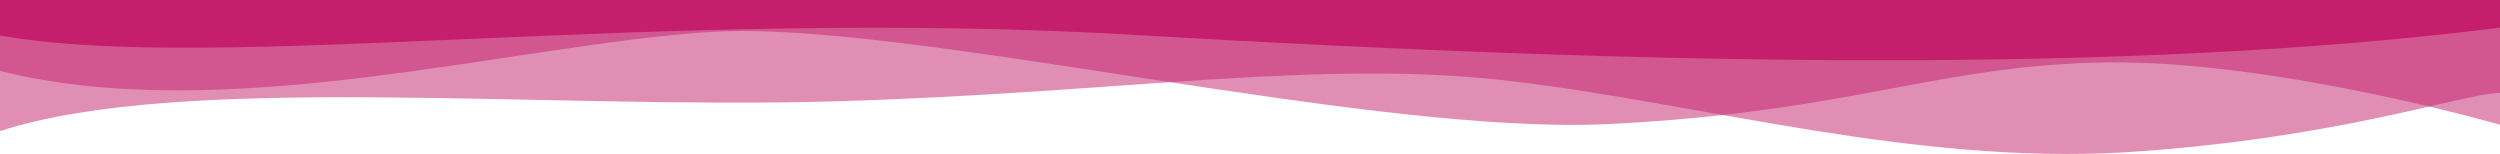 <svg preserveAspectRatio="none" viewBox="0 0 35.28 2.17" xmlns="http://www.w3.org/2000/svg"><path fill="#c41e6d" d="M0 .5c3.07.55 9.27-.42 16.14 0 6.88.4 13.75.57 19.14-.11V0H0z"></path><path fill="#c41e6d" opacity=".5" d="M0 1c3.17.8 7.29-.38 10.04-.55 2.75-.17 9.25 1.47 12.67 1.3 3.43-.17 4.65-.84 7.05-.87 2.4-.02 5.52.88 5.52.88V0H0z"></path><path fill="#c41e6d" opacity=".5" d="M0 1.85c2.56-.83 7.68-.3 11.79-.42 4.1-.12 6.86-.61 9.58-.28 2.73.33 5.61 1.17 8.61 1 3-.19 4.73-.82 5.3-.84V.1H0z"></path></svg>
